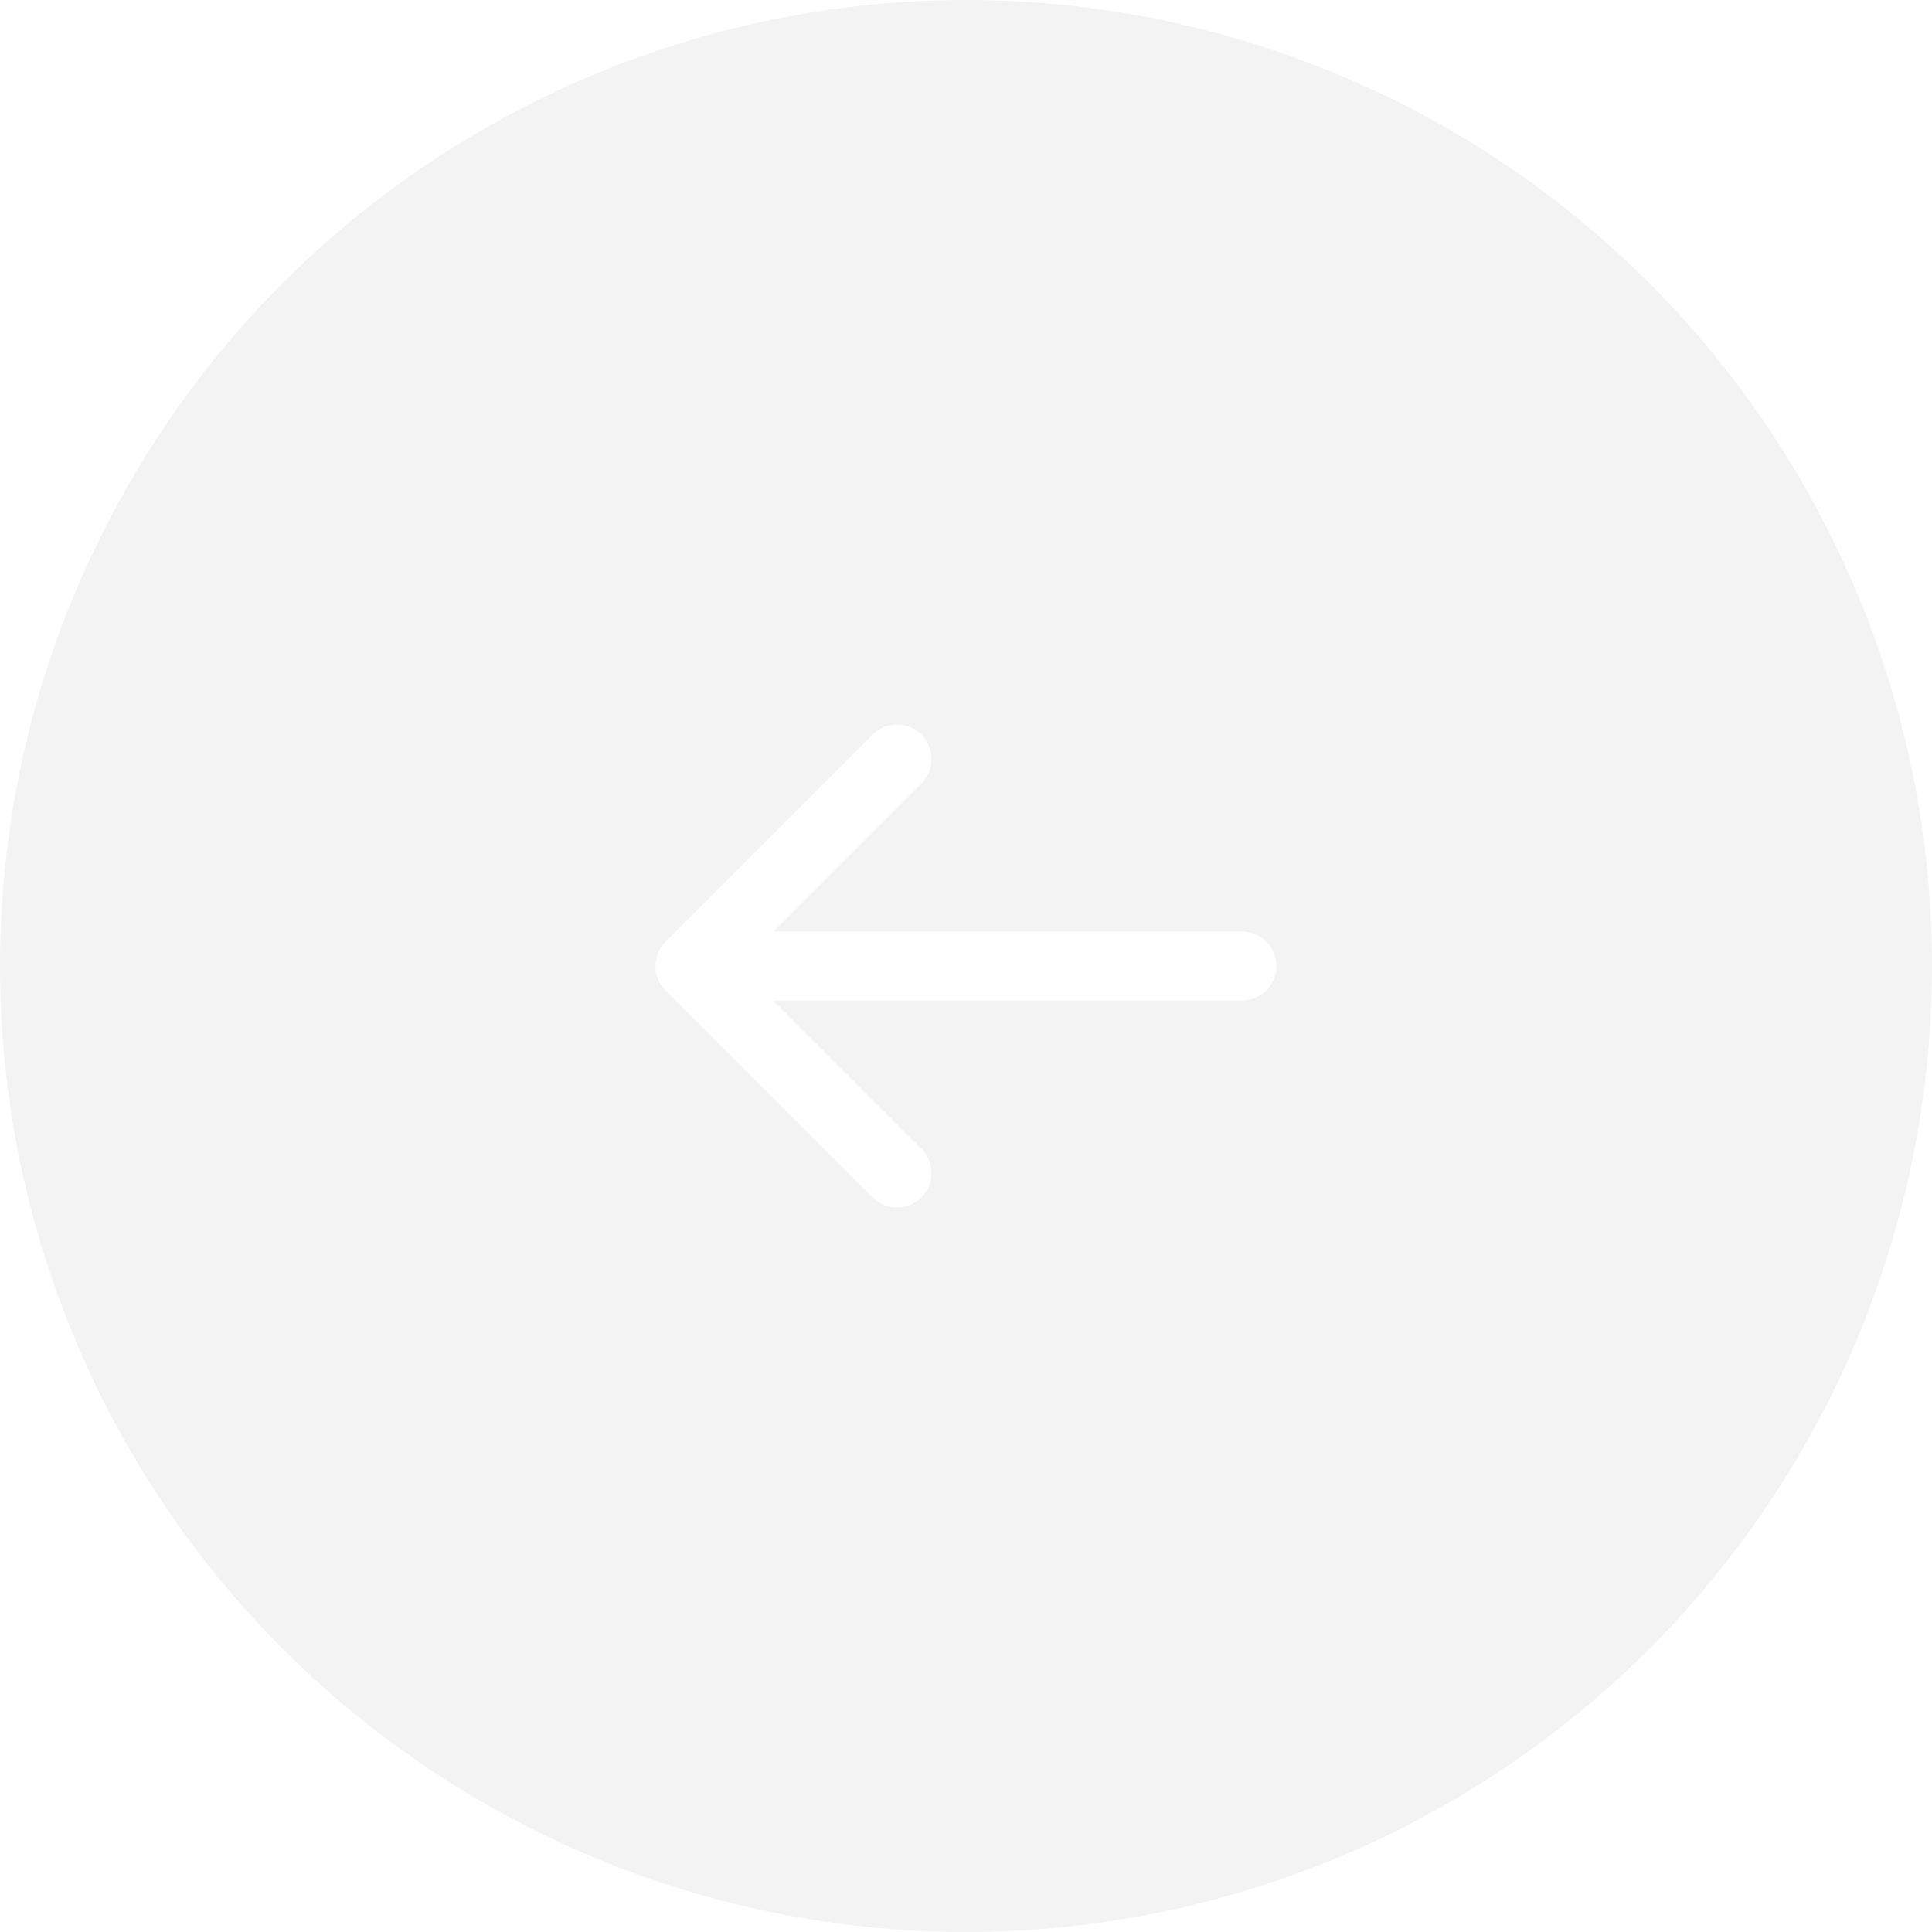
<svg width="56" height="56" viewBox="0 0 56 56" fill="none" xmlns="http://www.w3.org/2000/svg">
<g filter="url(#filter0_b_145_17465)">
<circle opacity="0.05" cx="28" cy="28" r="28" fill="black"/>
<path d="M36 28H20M20 28L26 34M20 28L26 22" stroke="white" stroke-width="2" stroke-linecap="round" stroke-linejoin="round"/>
</g>
<defs>
<filter id="filter0_b_145_17465" x="-16" y="-16" width="88" height="88" filterUnits="userSpaceOnUse" color-interpolation-filters="sRGB">
<feFlood flood-opacity="0" result="BackgroundImageFix"/>
<feGaussianBlur in="BackgroundImageFix" stdDeviation="8"/>
<feComposite in2="SourceAlpha" operator="in" result="effect1_backgroundBlur_145_17465"/>
<feBlend mode="normal" in="SourceGraphic" in2="effect1_backgroundBlur_145_17465" result="shape"/>
</filter>
</defs>
</svg>
